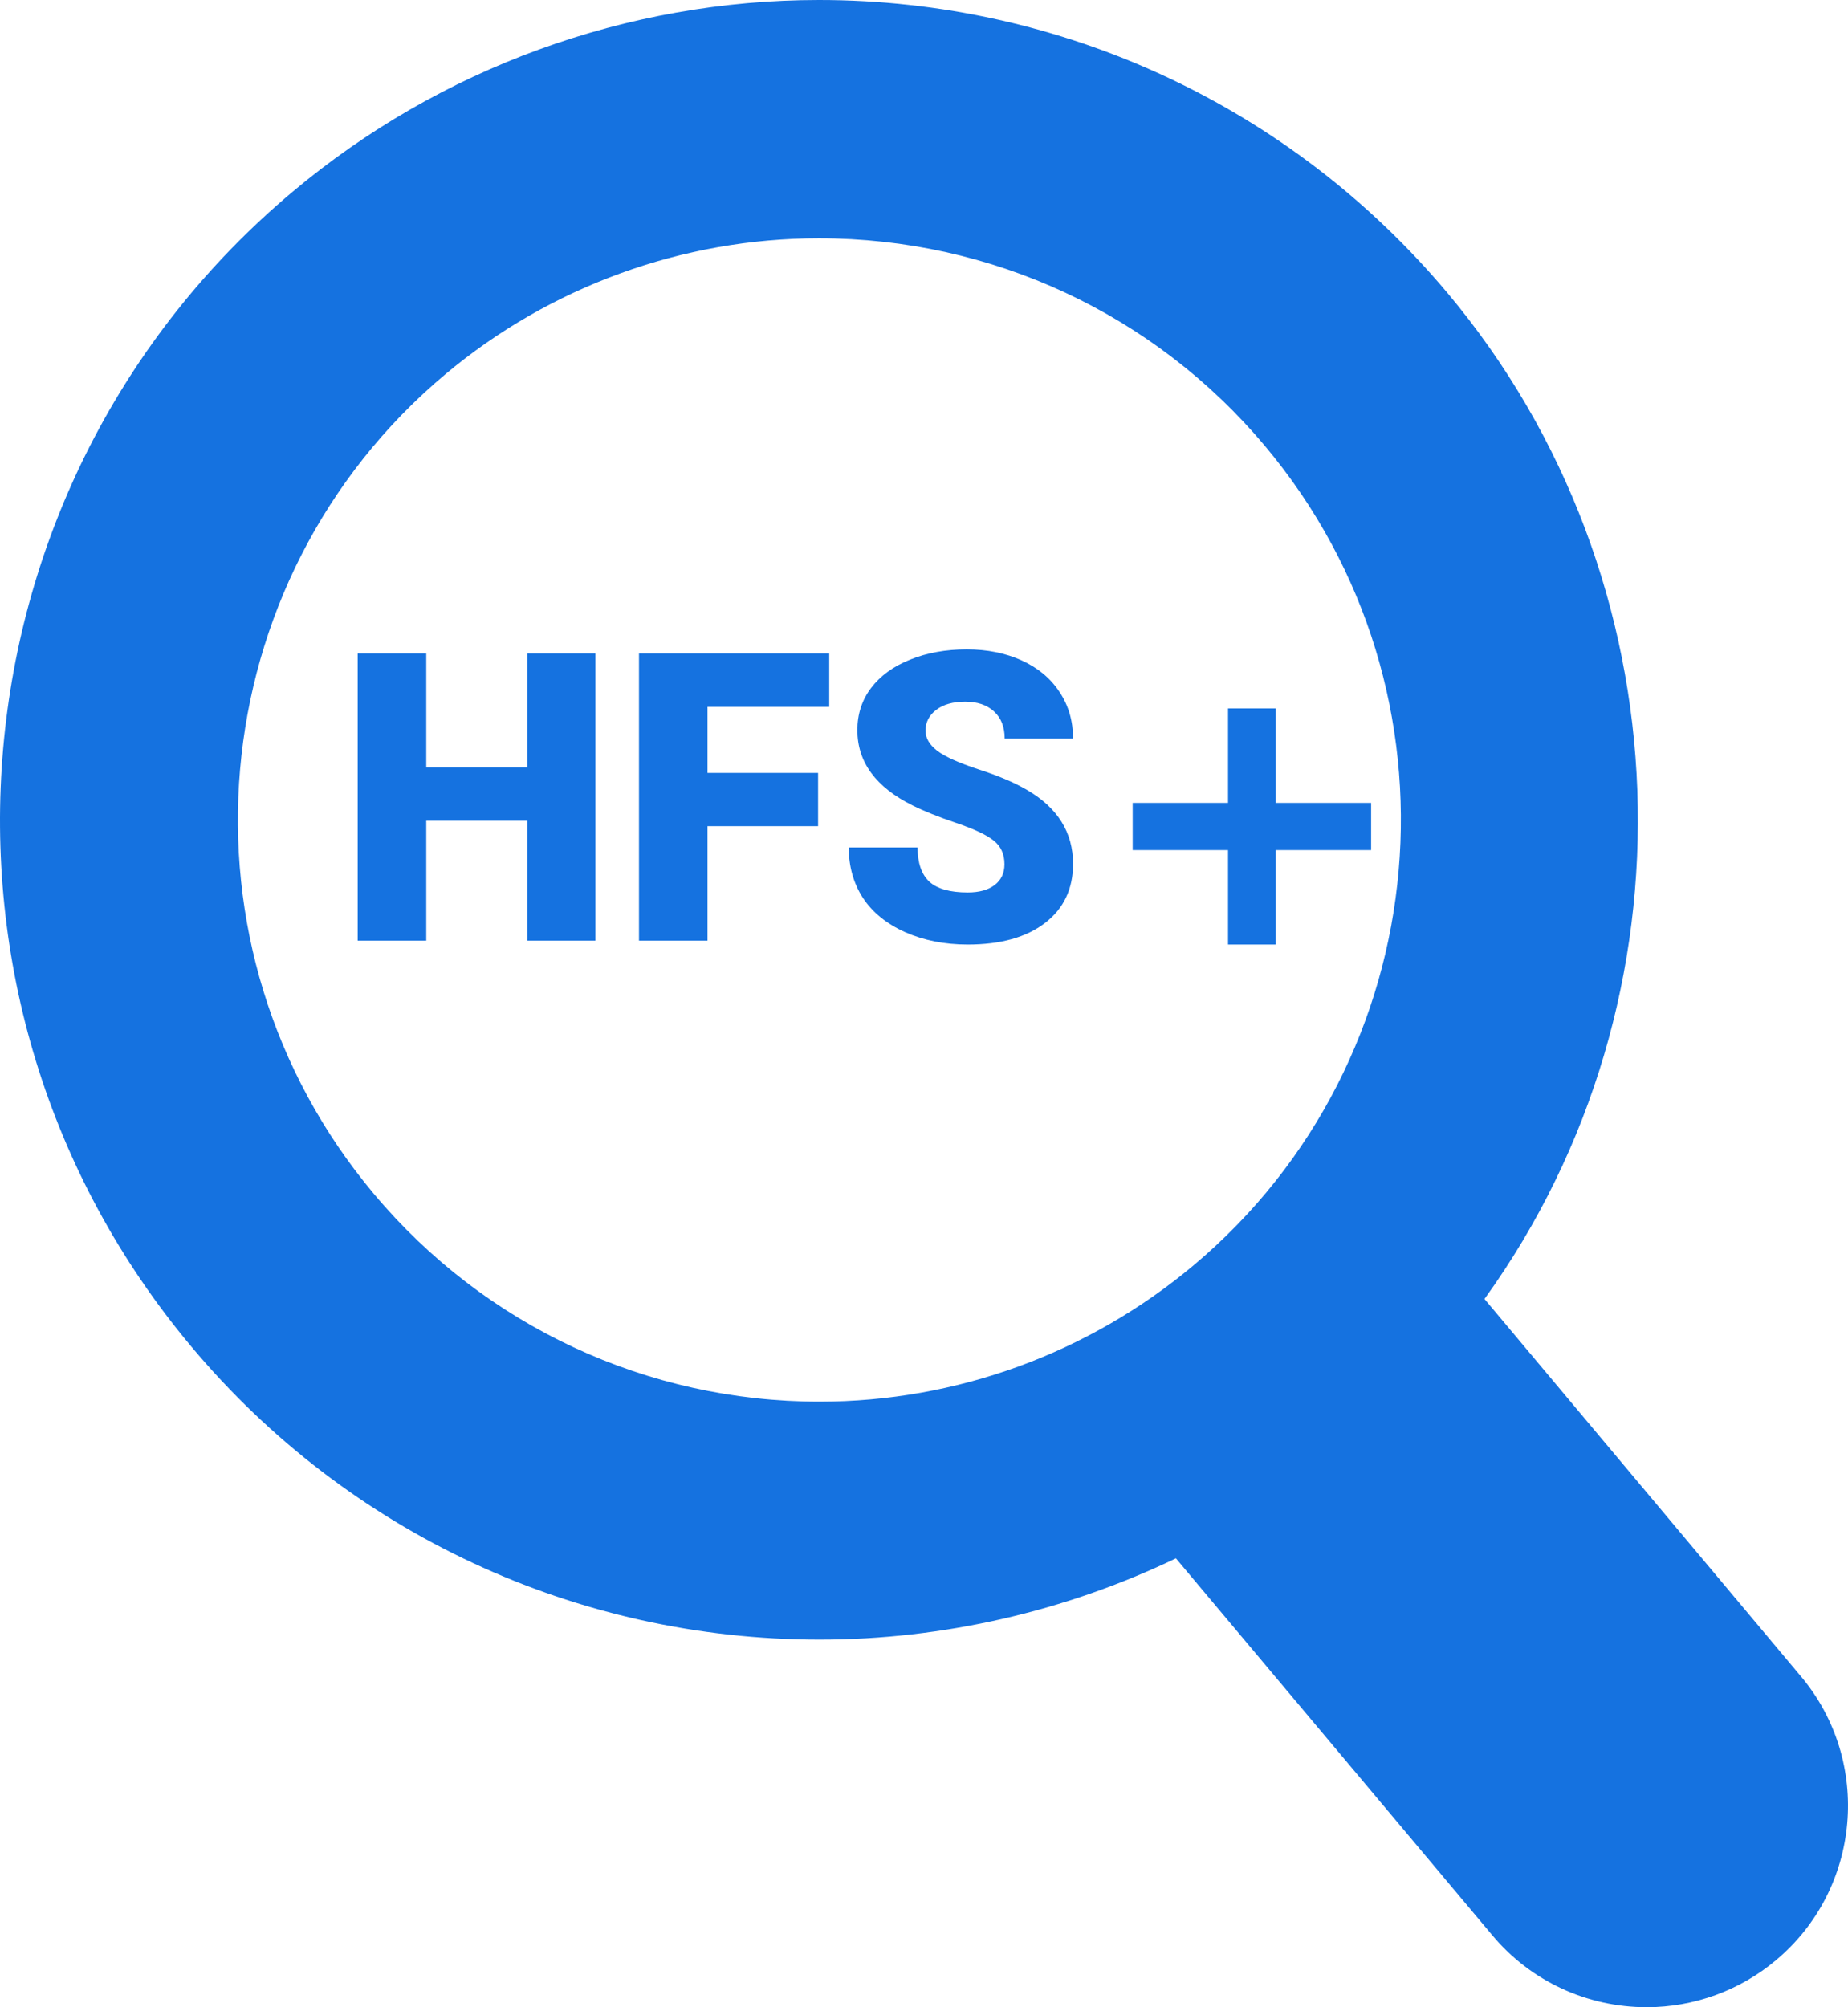 <svg width="35" height="38" viewBox="0 0 35 38" fill="none" xmlns="http://www.w3.org/2000/svg">
<path d="M8.436 7.084C3.78 10.989 3.174 17.948 7.081 22.602C9.179 25.104 12.259 26.536 15.522 26.536C18.109 26.536 20.618 25.621 22.603 23.957C27.253 20.058 27.865 13.099 23.959 8.445C21.86 5.943 18.781 4.511 15.511 4.511C12.931 4.511 10.415 5.426 8.436 7.084ZM27.413 5.545C31.956 10.959 32.229 18.893 28.115 24.592L34.108 31.736C35.463 33.347 35.249 35.759 33.638 37.108C32.954 37.685 32.08 38 31.189 38C30.059 38 28.989 37.507 28.264 36.639L22.271 29.502C20.178 30.506 17.854 31.041 15.522 31.041C10.921 31.041 6.581 29.02 3.626 25.496C-1.879 18.941 -1.017 9.135 5.541 3.631C8.329 1.29 11.872 0 15.511 0C20.118 0 24.453 2.021 27.413 5.545Z" fill="#1572E0"/>
<path d="M11.277 17.808H9.986V15.537H8.073V17.808H6.774V12.369H8.073V14.528H9.986V12.369H11.277V17.808ZM15.494 15.641H13.4V17.808H12.102V12.369H15.705V13.381H13.4V14.633H15.494V15.641ZM19.024 16.362C19.024 16.17 18.956 16.021 18.82 15.914C18.687 15.807 18.452 15.696 18.114 15.581C17.776 15.467 17.5 15.356 17.285 15.249C16.587 14.903 16.238 14.427 16.238 13.822C16.238 13.521 16.324 13.255 16.497 13.026C16.672 12.795 16.919 12.615 17.237 12.488C17.555 12.359 17.913 12.294 18.31 12.294C18.697 12.294 19.044 12.364 19.35 12.503C19.658 12.643 19.897 12.842 20.067 13.101C20.238 13.357 20.323 13.651 20.323 13.982H19.028C19.028 13.761 18.96 13.589 18.824 13.467C18.691 13.345 18.51 13.284 18.28 13.284C18.049 13.284 17.865 13.336 17.729 13.441C17.596 13.543 17.529 13.674 17.529 13.833C17.529 13.973 17.603 14.1 17.751 14.214C17.899 14.326 18.16 14.443 18.532 14.565C18.904 14.685 19.21 14.814 19.449 14.954C20.032 15.292 20.323 15.759 20.323 16.355C20.323 16.83 20.145 17.204 19.79 17.475C19.435 17.747 18.948 17.882 18.328 17.882C17.892 17.882 17.496 17.804 17.141 17.647C16.788 17.488 16.522 17.271 16.342 16.997C16.164 16.721 16.075 16.403 16.075 16.044H17.378C17.378 16.336 17.452 16.551 17.6 16.691C17.75 16.828 17.993 16.896 18.328 16.896C18.543 16.896 18.712 16.85 18.835 16.758C18.961 16.663 19.024 16.531 19.024 16.362Z" fill="#1572E0"/>
<path d="M23.258 13.412H24.161V17.882H23.258V13.412Z" fill="#1572E0"/>
<path d="M25.968 15.2V16.094H21.452V15.2L25.968 15.2Z" fill="#1572E0"/>
</svg>
